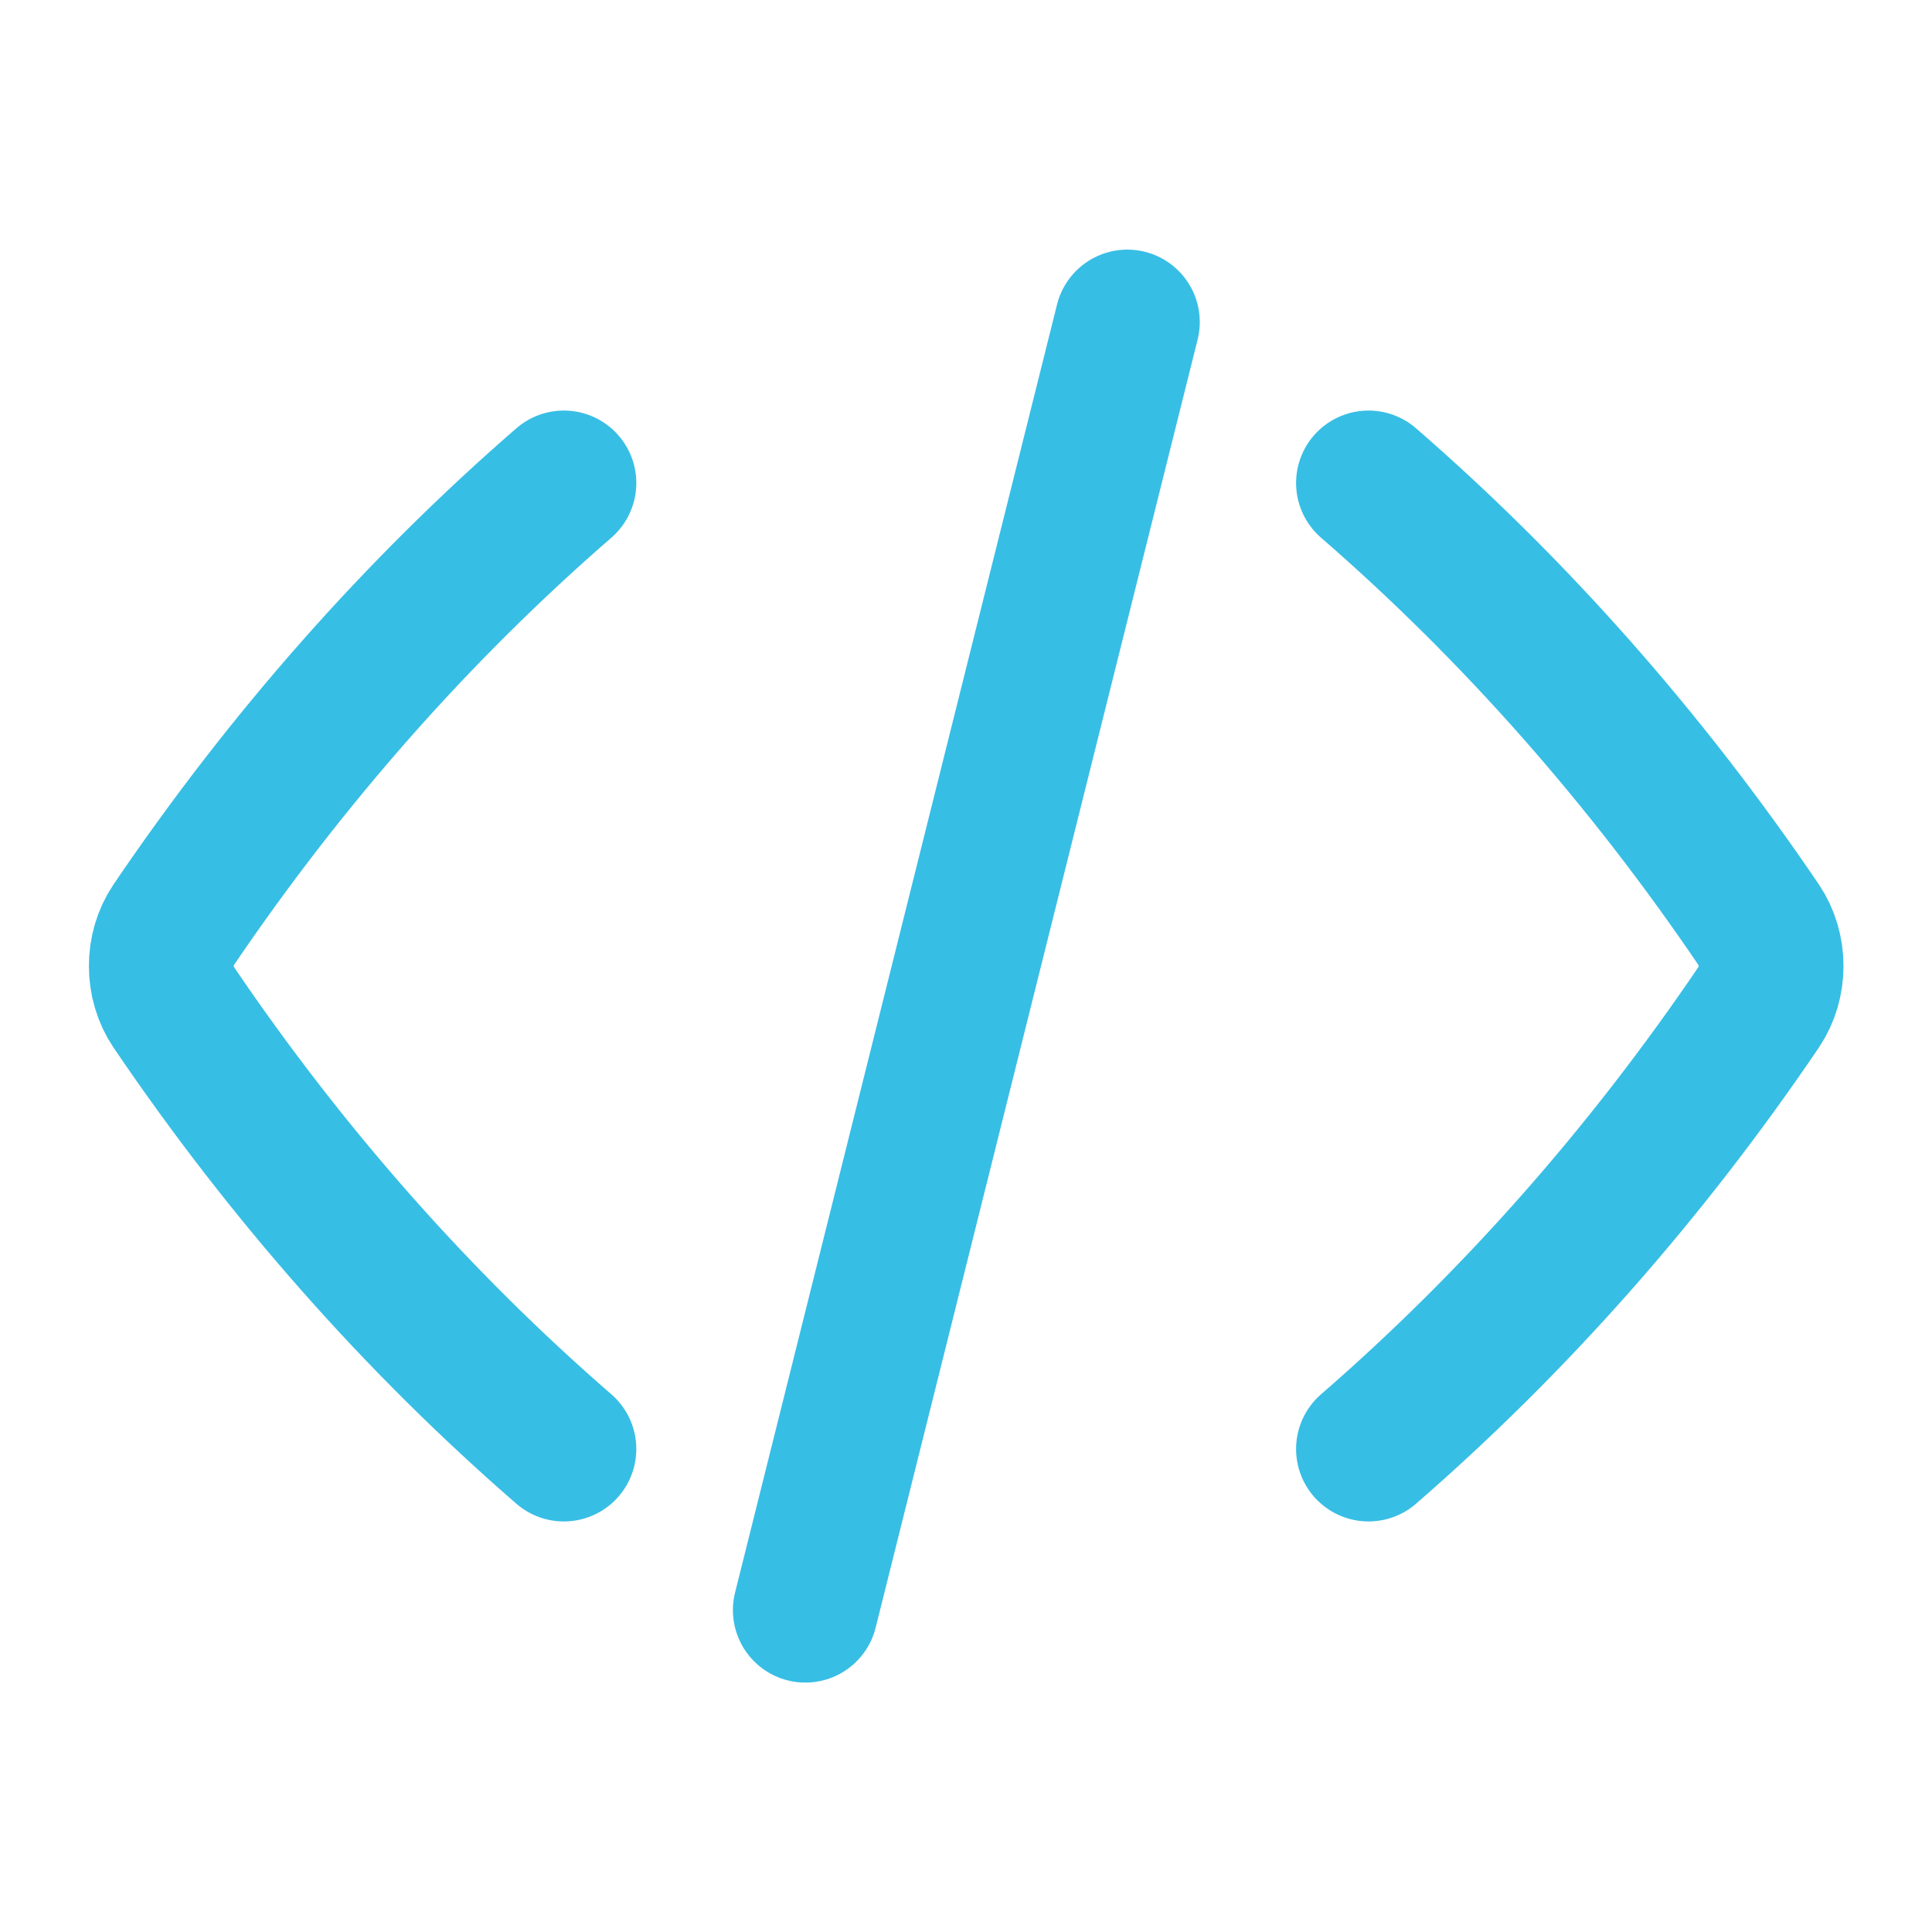 <svg width="20" height="20" viewBox="0 0 20 20" fill="none" xmlns="http://www.w3.org/2000/svg">
<path d="M14.167 15C15.681 13.686 17.04 12.148 18.207 10.425C18.376 10.175 18.376 9.825 18.207 9.575C17.04 7.853 15.681 6.314 14.167 5M5.837 15C4.322 13.686 2.964 12.148 1.797 10.425C1.628 10.175 1.628 9.825 1.797 9.575C2.964 7.853 4.322 6.314 5.837 5M11.67 3.334L8.337 16.668" stroke="#37BEE5" stroke-width="1.5" stroke-linecap="round" stroke-linejoin="round"/>
</svg>
